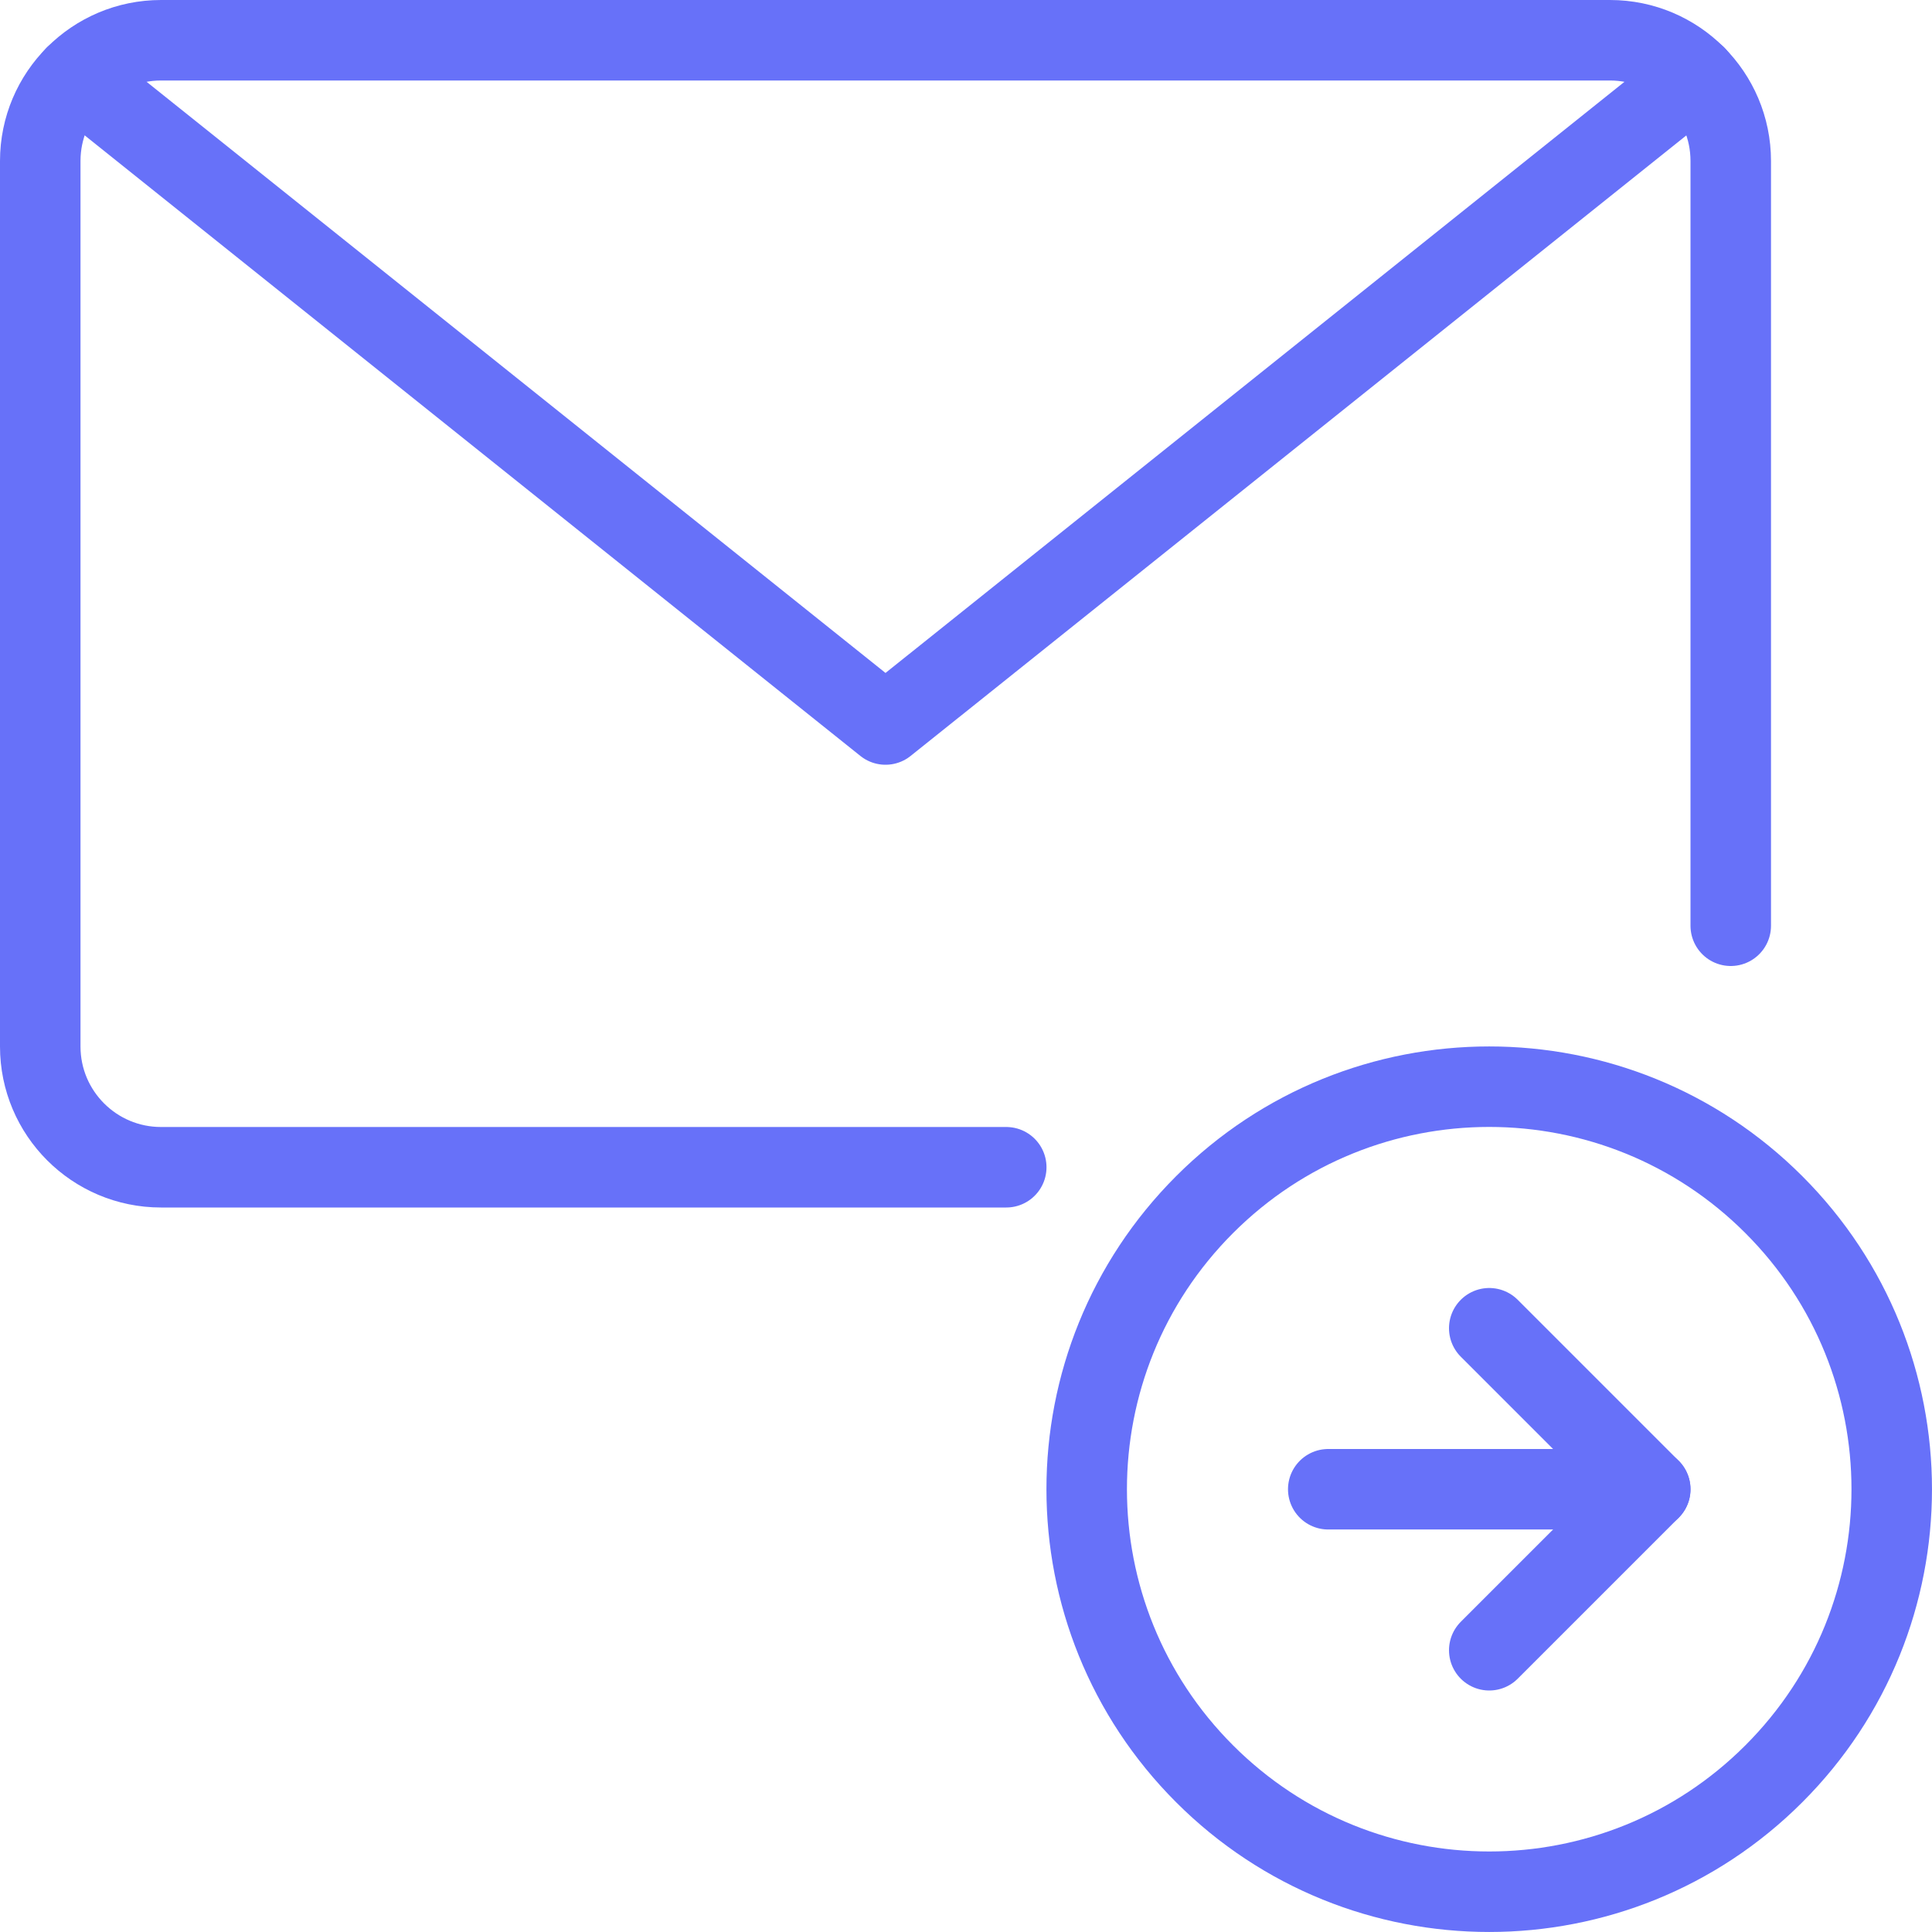 <?xml version="1.0" encoding="UTF-8"?><svg version="1.1" viewBox="0 0 24 24" xmlns="http://www.w3.org/2000/svg" xmlns:xlink="http://www.w3.org/1999/xlink"><!--Generated by IJSVG (https://github.com/iconjar/IJSVG)--><g stroke-linecap="round" stroke-width="1" stroke="#6771F9" fill="none" stroke-linejoin="round"><path d="M12.5,14.5h-10.5h-6.55671e-08c-0.828,-3.62117e-08 -1.5,-0.672 -1.5,-1.5c0,0 0,-3.55271e-15 0,-3.55271e-15v-11l1.77636e-14,2.26494e-07c-1.25089e-07,-0.828 0.672,-1.5 1.5,-1.5h18l-6.55671e-08,1.33227e-15c0.828,-3.62117e-08 1.5,0.672 1.5,1.5v9.5"></path><path d="M21.068,0.946l-10.068,8.054l-10.067,-8.054"></path><path d="M22.035,14.964c1.953,1.953 1.953,5.118 0,7.071c-1.953,1.953 -5.118,1.953 -7.071,0c-1.953,-1.953 -1.953,-5.118 0,-7.071c1.953,-1.953 5.118,-1.953 7.071,0"></path><path d="M20.5,18.5h-4"></path><path d="M18.5,16.5l2,2l-2,2"></path></g></svg>